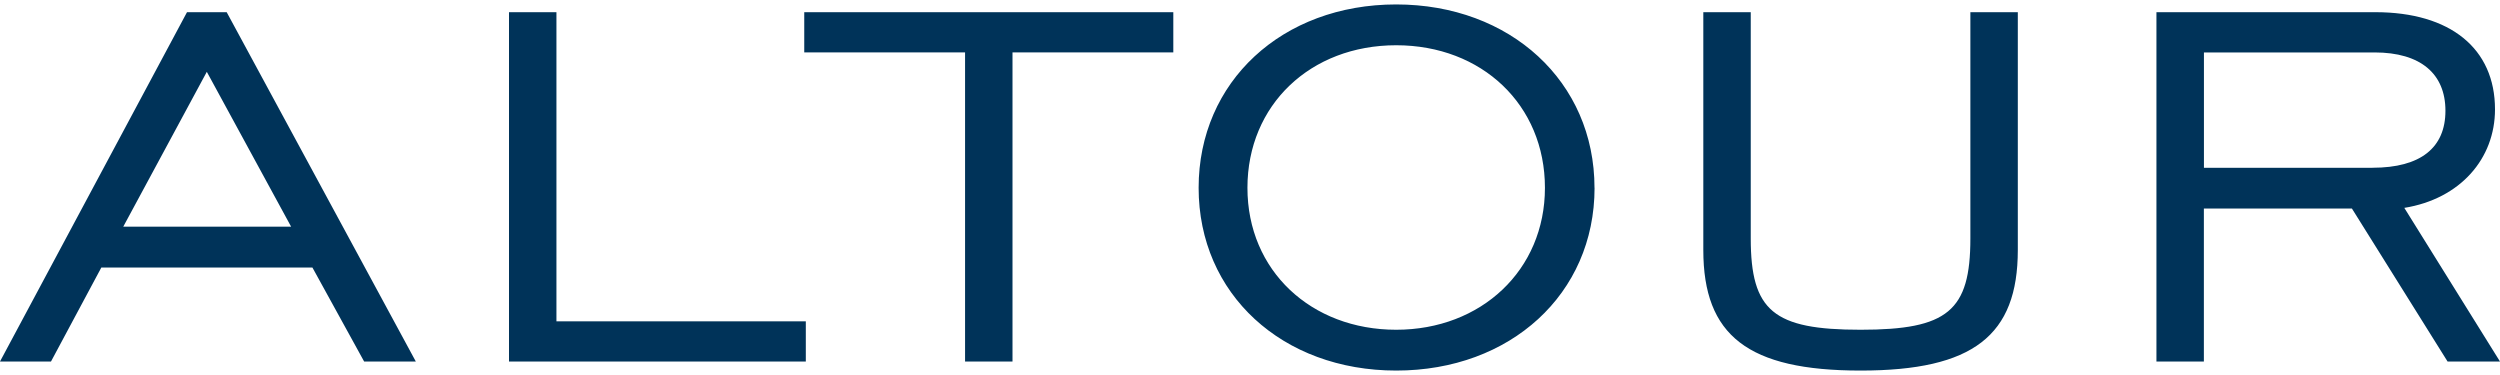 <?xml version="1.0" encoding="UTF-8"?><svg id="Layer_1" xmlns="http://www.w3.org/2000/svg" viewBox="0 0 400 60"><defs><style>.cls-1{fill:#003359;fill-rule:evenodd;}</style></defs><g id="Components"><g id="PAGE_-Leisure-Travel"><g id="Nav-bar"><g id="Logo"><path id="Fill-1" class="cls-1" d="M128.68,8.38h25.73v49.46h7.59V8.38h25.73V1.95h-59.05v6.43ZM247.19,30.05c0-13.27-10.09-22.81-23.8-22.81s-23.8,9.54-23.8,22.81,10.2,22.71,23.8,22.71,23.8-9.54,23.8-22.71ZM255.13,30.05c0,17.01-13.49,29.24-31.73,29.24s-31.62-12.24-31.62-29.24S205.15.71,223.39.71s31.73,12.34,31.73,29.35ZM379.6,26.84c7.71,0,11.67-3.21,11.67-9.12s-3.97-9.33-11.33-9.33h-27.31v18.46h26.97ZM400,57.84h-8.39l-15.3-24.47h-23.69v24.47h-7.59V1.95h35.02c12.01,0,19.15,5.81,19.15,15.55,0,7.88-5.55,14.31-14.51,15.76l15.3,24.57ZM315.26,38.14c0,11.61-3.63,14.62-17.57,14.62s-17.57-3.01-17.57-14.62V1.95h-7.59v38.05c0,13.69,7.14,19.29,25.16,19.29s25.16-5.6,25.16-19.29V1.95h-7.59v36.19ZM46.58,36.27l-13.49-24.78-13.37,24.78h26.86ZM36.27,1.95l30.26,55.89h-8.27l-8.27-15.03H16.21l-8.05,15.03H0L29.92,1.95h6.35ZM89.04,51.41h39.89v6.43h-47.49V1.95h7.59v49.46Z"/></g></g></g></g></svg>